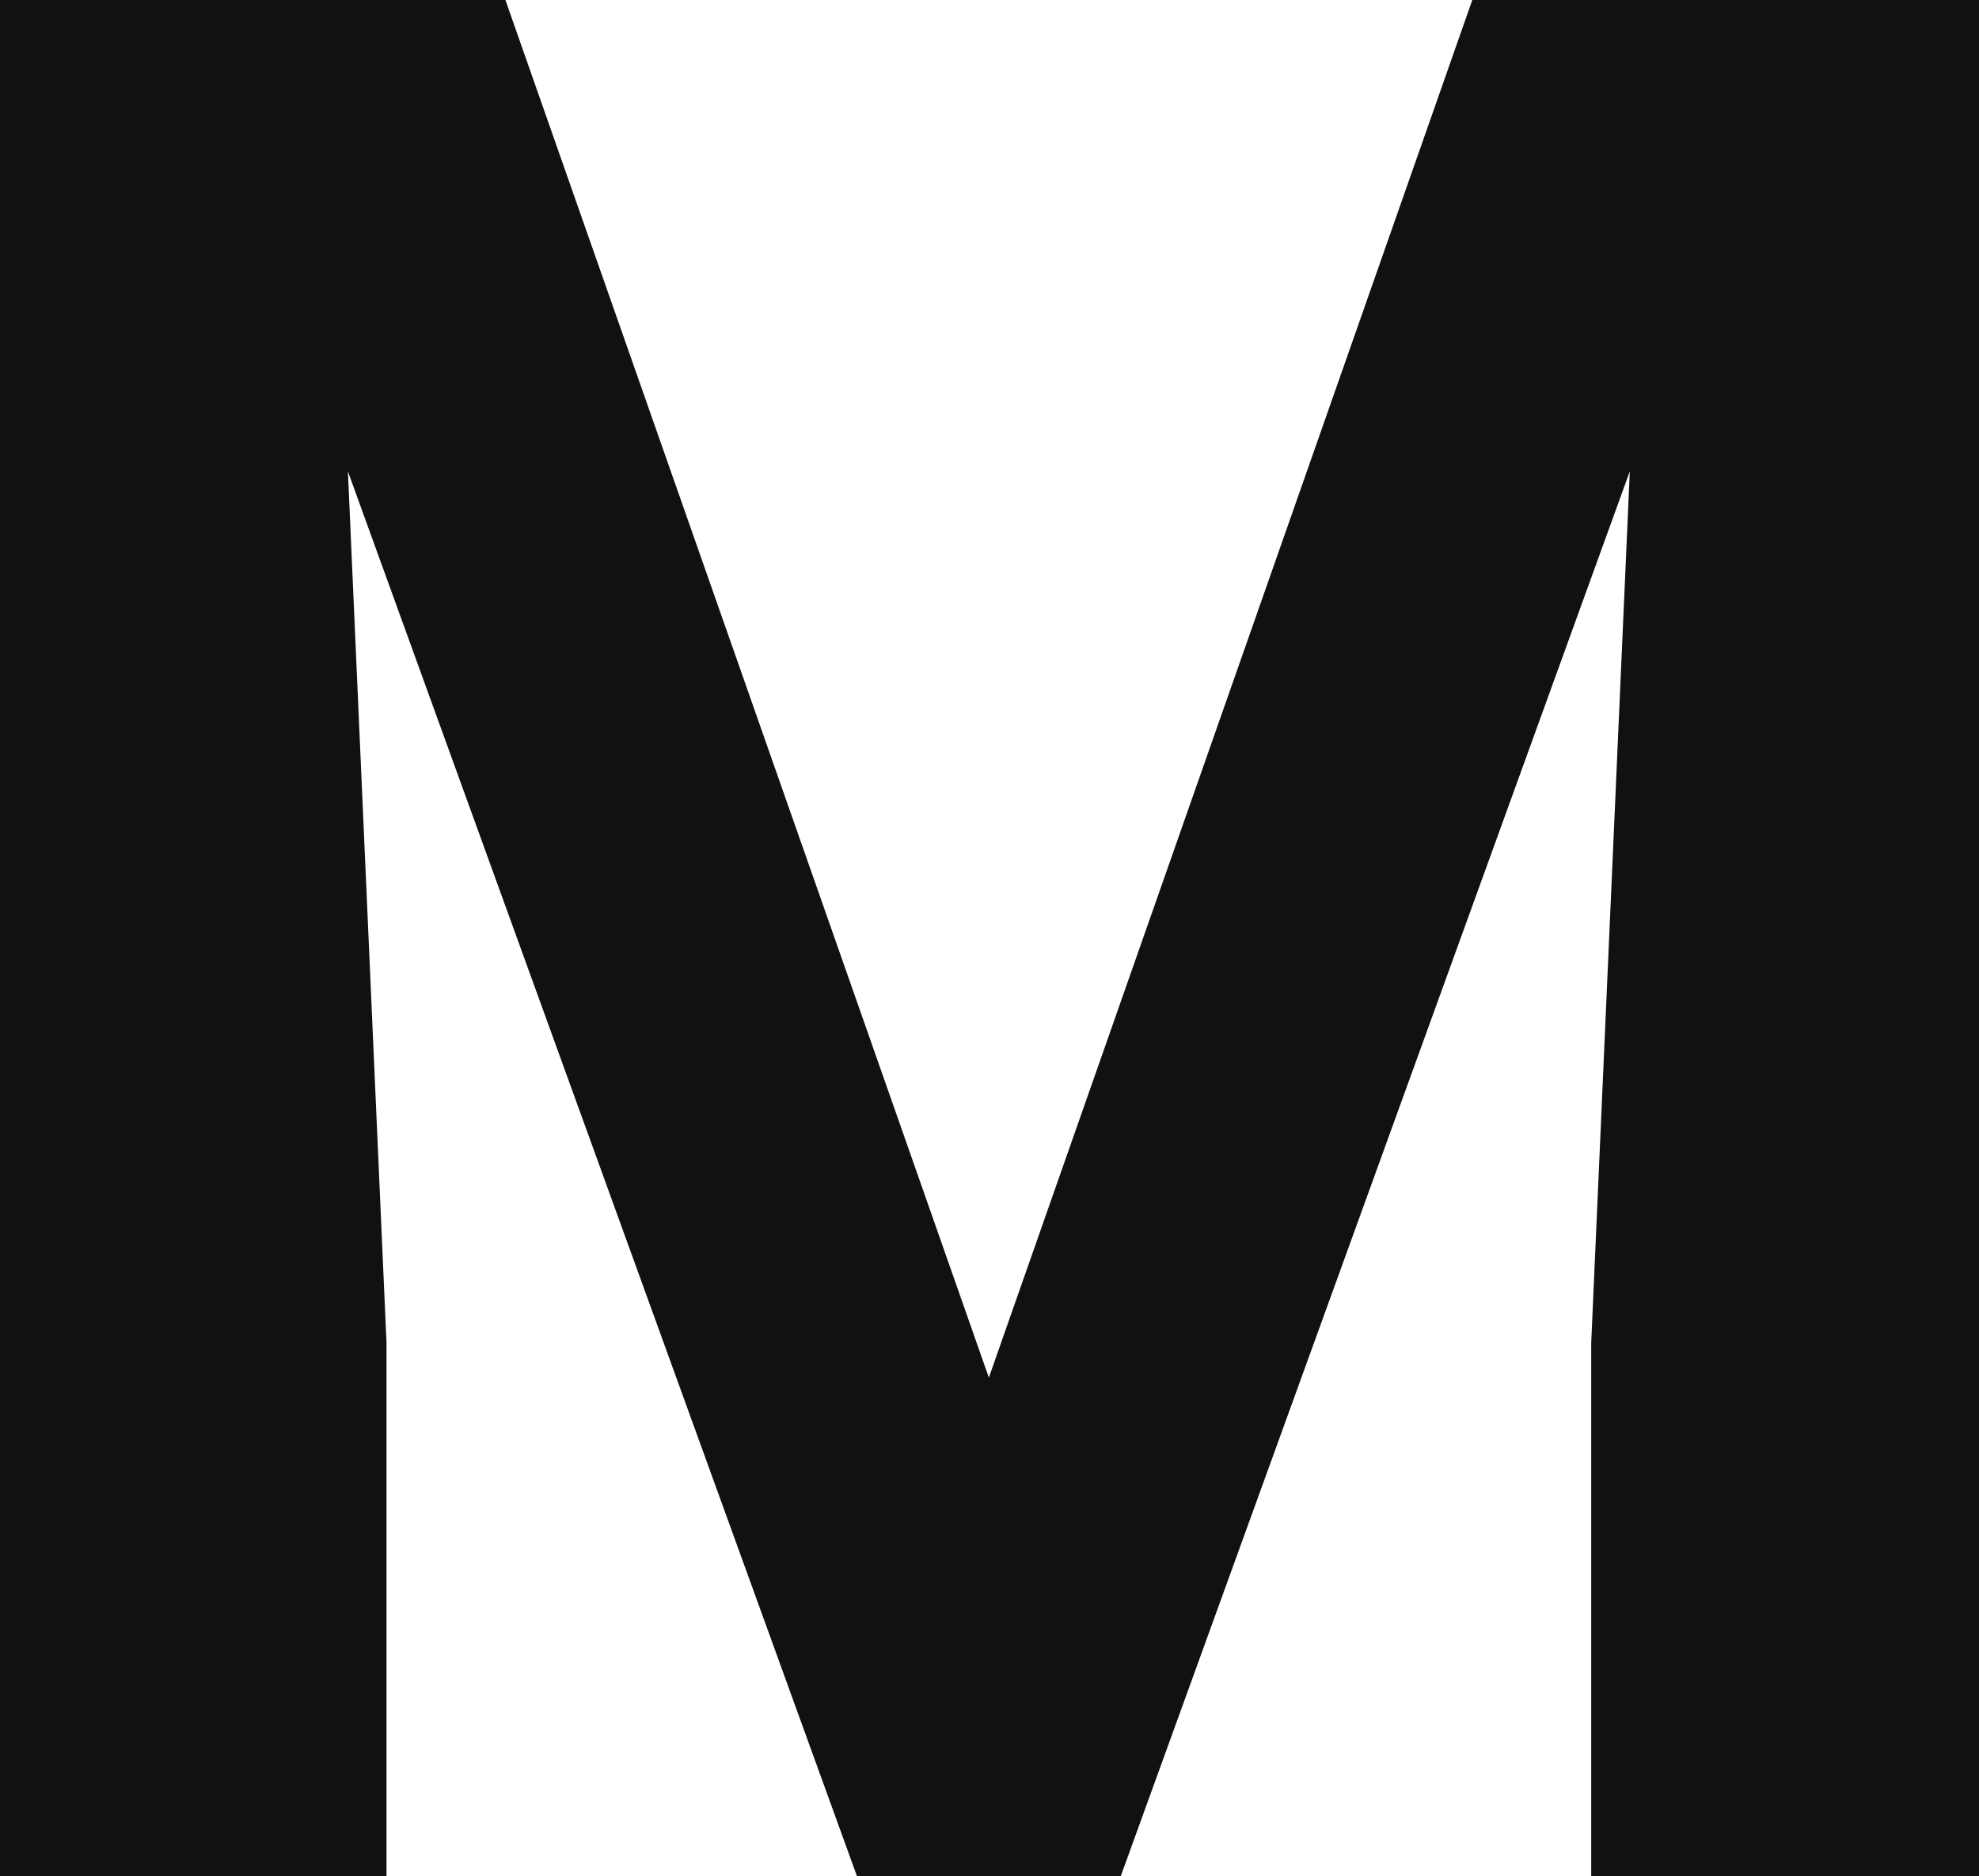 <svg width="135" height="128" viewBox="0 0 135 128" fill="none" xmlns="http://www.w3.org/2000/svg">
<path d="M12.08 0H34.477L67.456 93.978L100.434 0H122.831L76.45 128H58.462L12.08 0ZM0 0H22.309L26.365 91.604V128H0V0ZM112.603 0H135V128H108.547V91.604L112.603 0Z" fill="#111111"/>
</svg>
